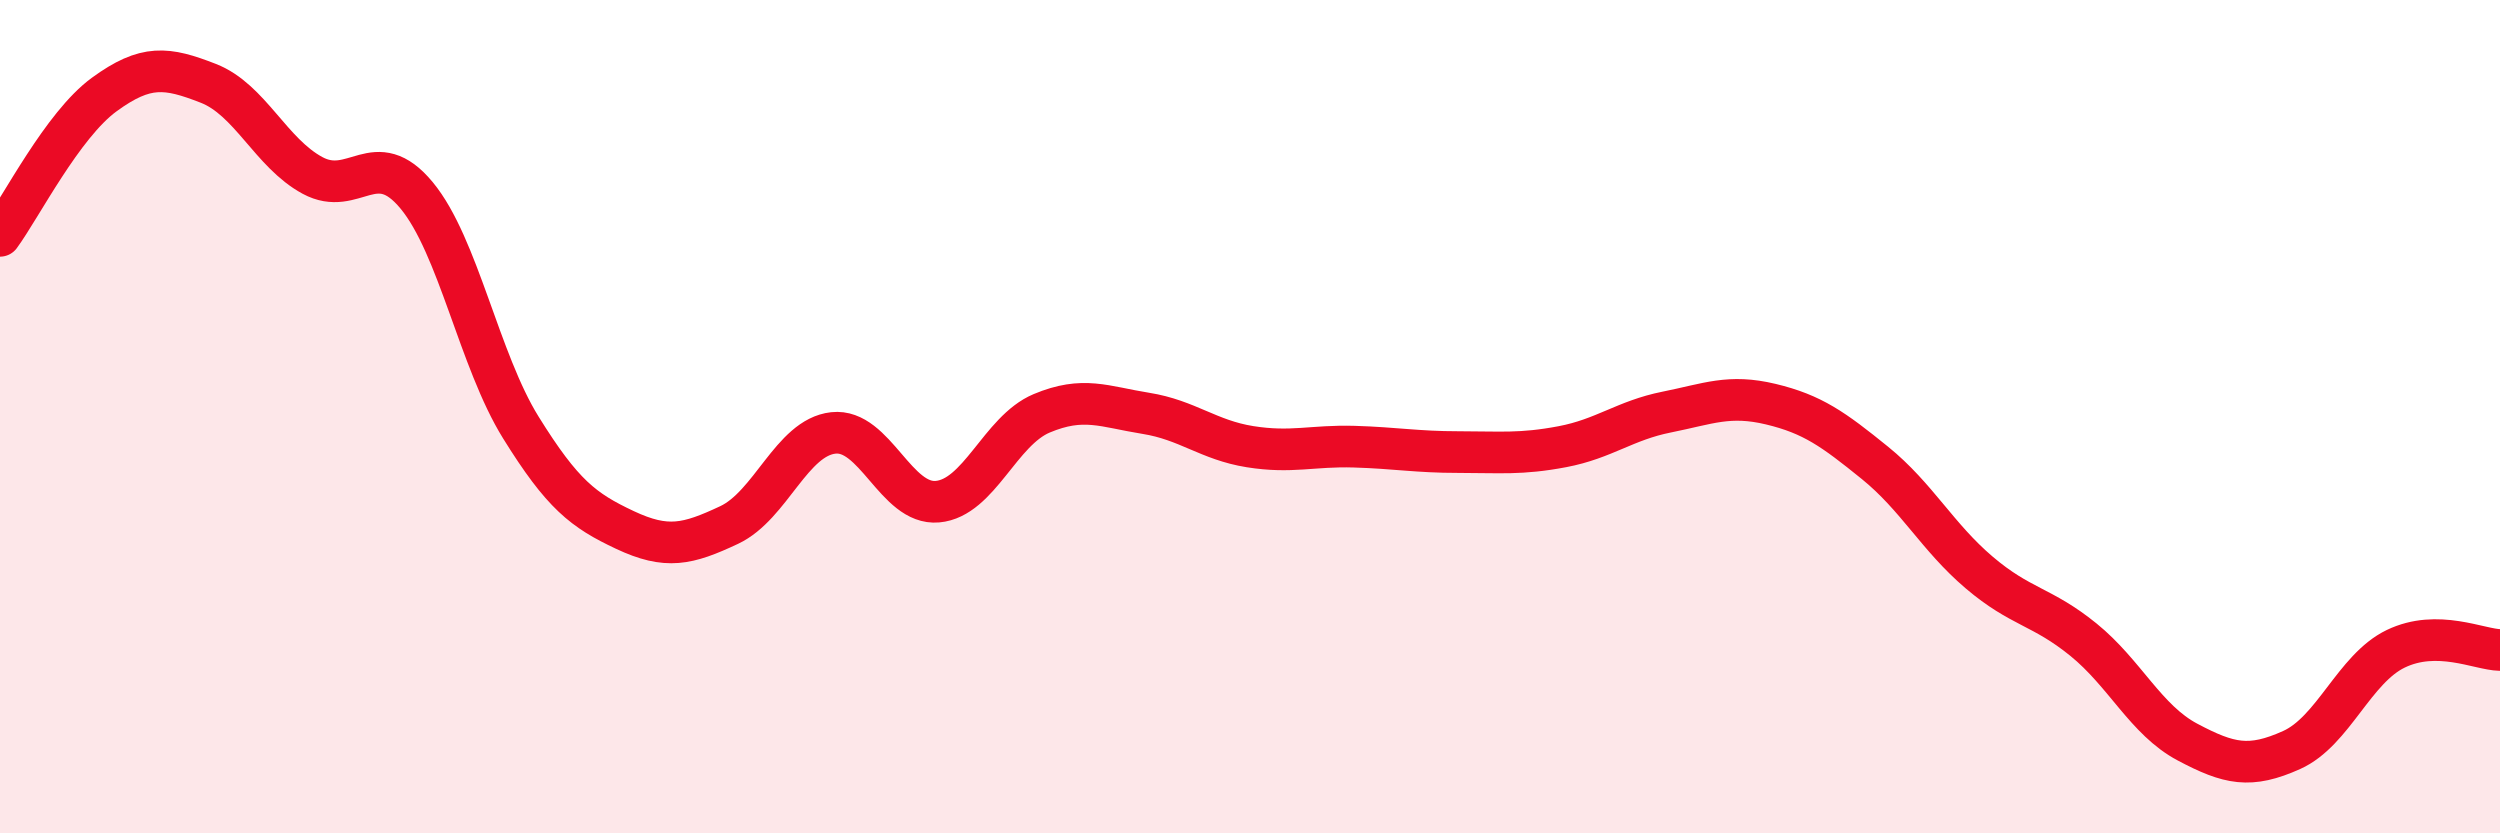 
    <svg width="60" height="20" viewBox="0 0 60 20" xmlns="http://www.w3.org/2000/svg">
      <path
        d="M 0,5.66 C 0.5,4.98 1.5,3 2.5,2.27 C 3.5,1.54 4,1.61 5,2 C 6,2.39 6.5,3.67 7.5,4.21 C 8.5,4.75 9,3.48 10,4.69 C 11,5.9 11.5,8.65 12.5,10.26 C 13.5,11.87 14,12.25 15,12.72 C 16,13.19 16.5,13.07 17.5,12.6 C 18.5,12.13 19,10.5 20,10.39 C 21,10.28 21.5,12.13 22.5,12.04 C 23.5,11.95 24,10.34 25,9.92 C 26,9.5 26.5,9.76 27.5,9.92 C 28.5,10.08 29,10.56 30,10.72 C 31,10.88 31.5,10.69 32.5,10.72 C 33.5,10.75 34,10.85 35,10.85 C 36,10.85 36.5,10.91 37.5,10.72 C 38.5,10.53 39,10.09 40,9.89 C 41,9.69 41.5,9.46 42.5,9.7 C 43.5,9.94 44,10.3 45,11.11 C 46,11.92 46.5,12.89 47.5,13.74 C 48.5,14.59 49,14.54 50,15.35 C 51,16.16 51.5,17.28 52.5,17.81 C 53.5,18.34 54,18.45 55,18 C 56,17.55 56.5,16.05 57.5,15.57 C 58.5,15.09 59.5,15.59 60,15.6L60 20L0 20Z"
        fill="#EB0A25"
        opacity="0.1"
        stroke-linecap="round"
        stroke-linejoin="round"
      />
      <path
        d="M 0,5.66 C 0.5,4.98 1.5,3 2.5,2.27 C 3.5,1.54 4,1.61 5,2 C 6,2.39 6.5,3.67 7.5,4.21 C 8.5,4.75 9,3.48 10,4.69 C 11,5.9 11.5,8.65 12.5,10.26 C 13.5,11.87 14,12.25 15,12.72 C 16,13.19 16.5,13.07 17.5,12.6 C 18.5,12.13 19,10.5 20,10.39 C 21,10.28 21.5,12.13 22.5,12.04 C 23.5,11.95 24,10.34 25,9.92 C 26,9.5 26.5,9.76 27.5,9.92 C 28.5,10.08 29,10.56 30,10.72 C 31,10.88 31.5,10.69 32.5,10.72 C 33.5,10.75 34,10.85 35,10.85 C 36,10.85 36.5,10.91 37.5,10.72 C 38.5,10.53 39,10.09 40,9.89 C 41,9.69 41.5,9.46 42.5,9.7 C 43.5,9.94 44,10.3 45,11.11 C 46,11.92 46.5,12.89 47.5,13.74 C 48.5,14.59 49,14.54 50,15.35 C 51,16.16 51.5,17.28 52.5,17.81 C 53.5,18.34 54,18.45 55,18 C 56,17.55 56.5,16.05 57.5,15.57 C 58.5,15.09 59.5,15.59 60,15.6"
        stroke="#EB0A25"
        stroke-width="1"
        fill="none"
        stroke-linecap="round"
        stroke-linejoin="round"
      />
    </svg>
  